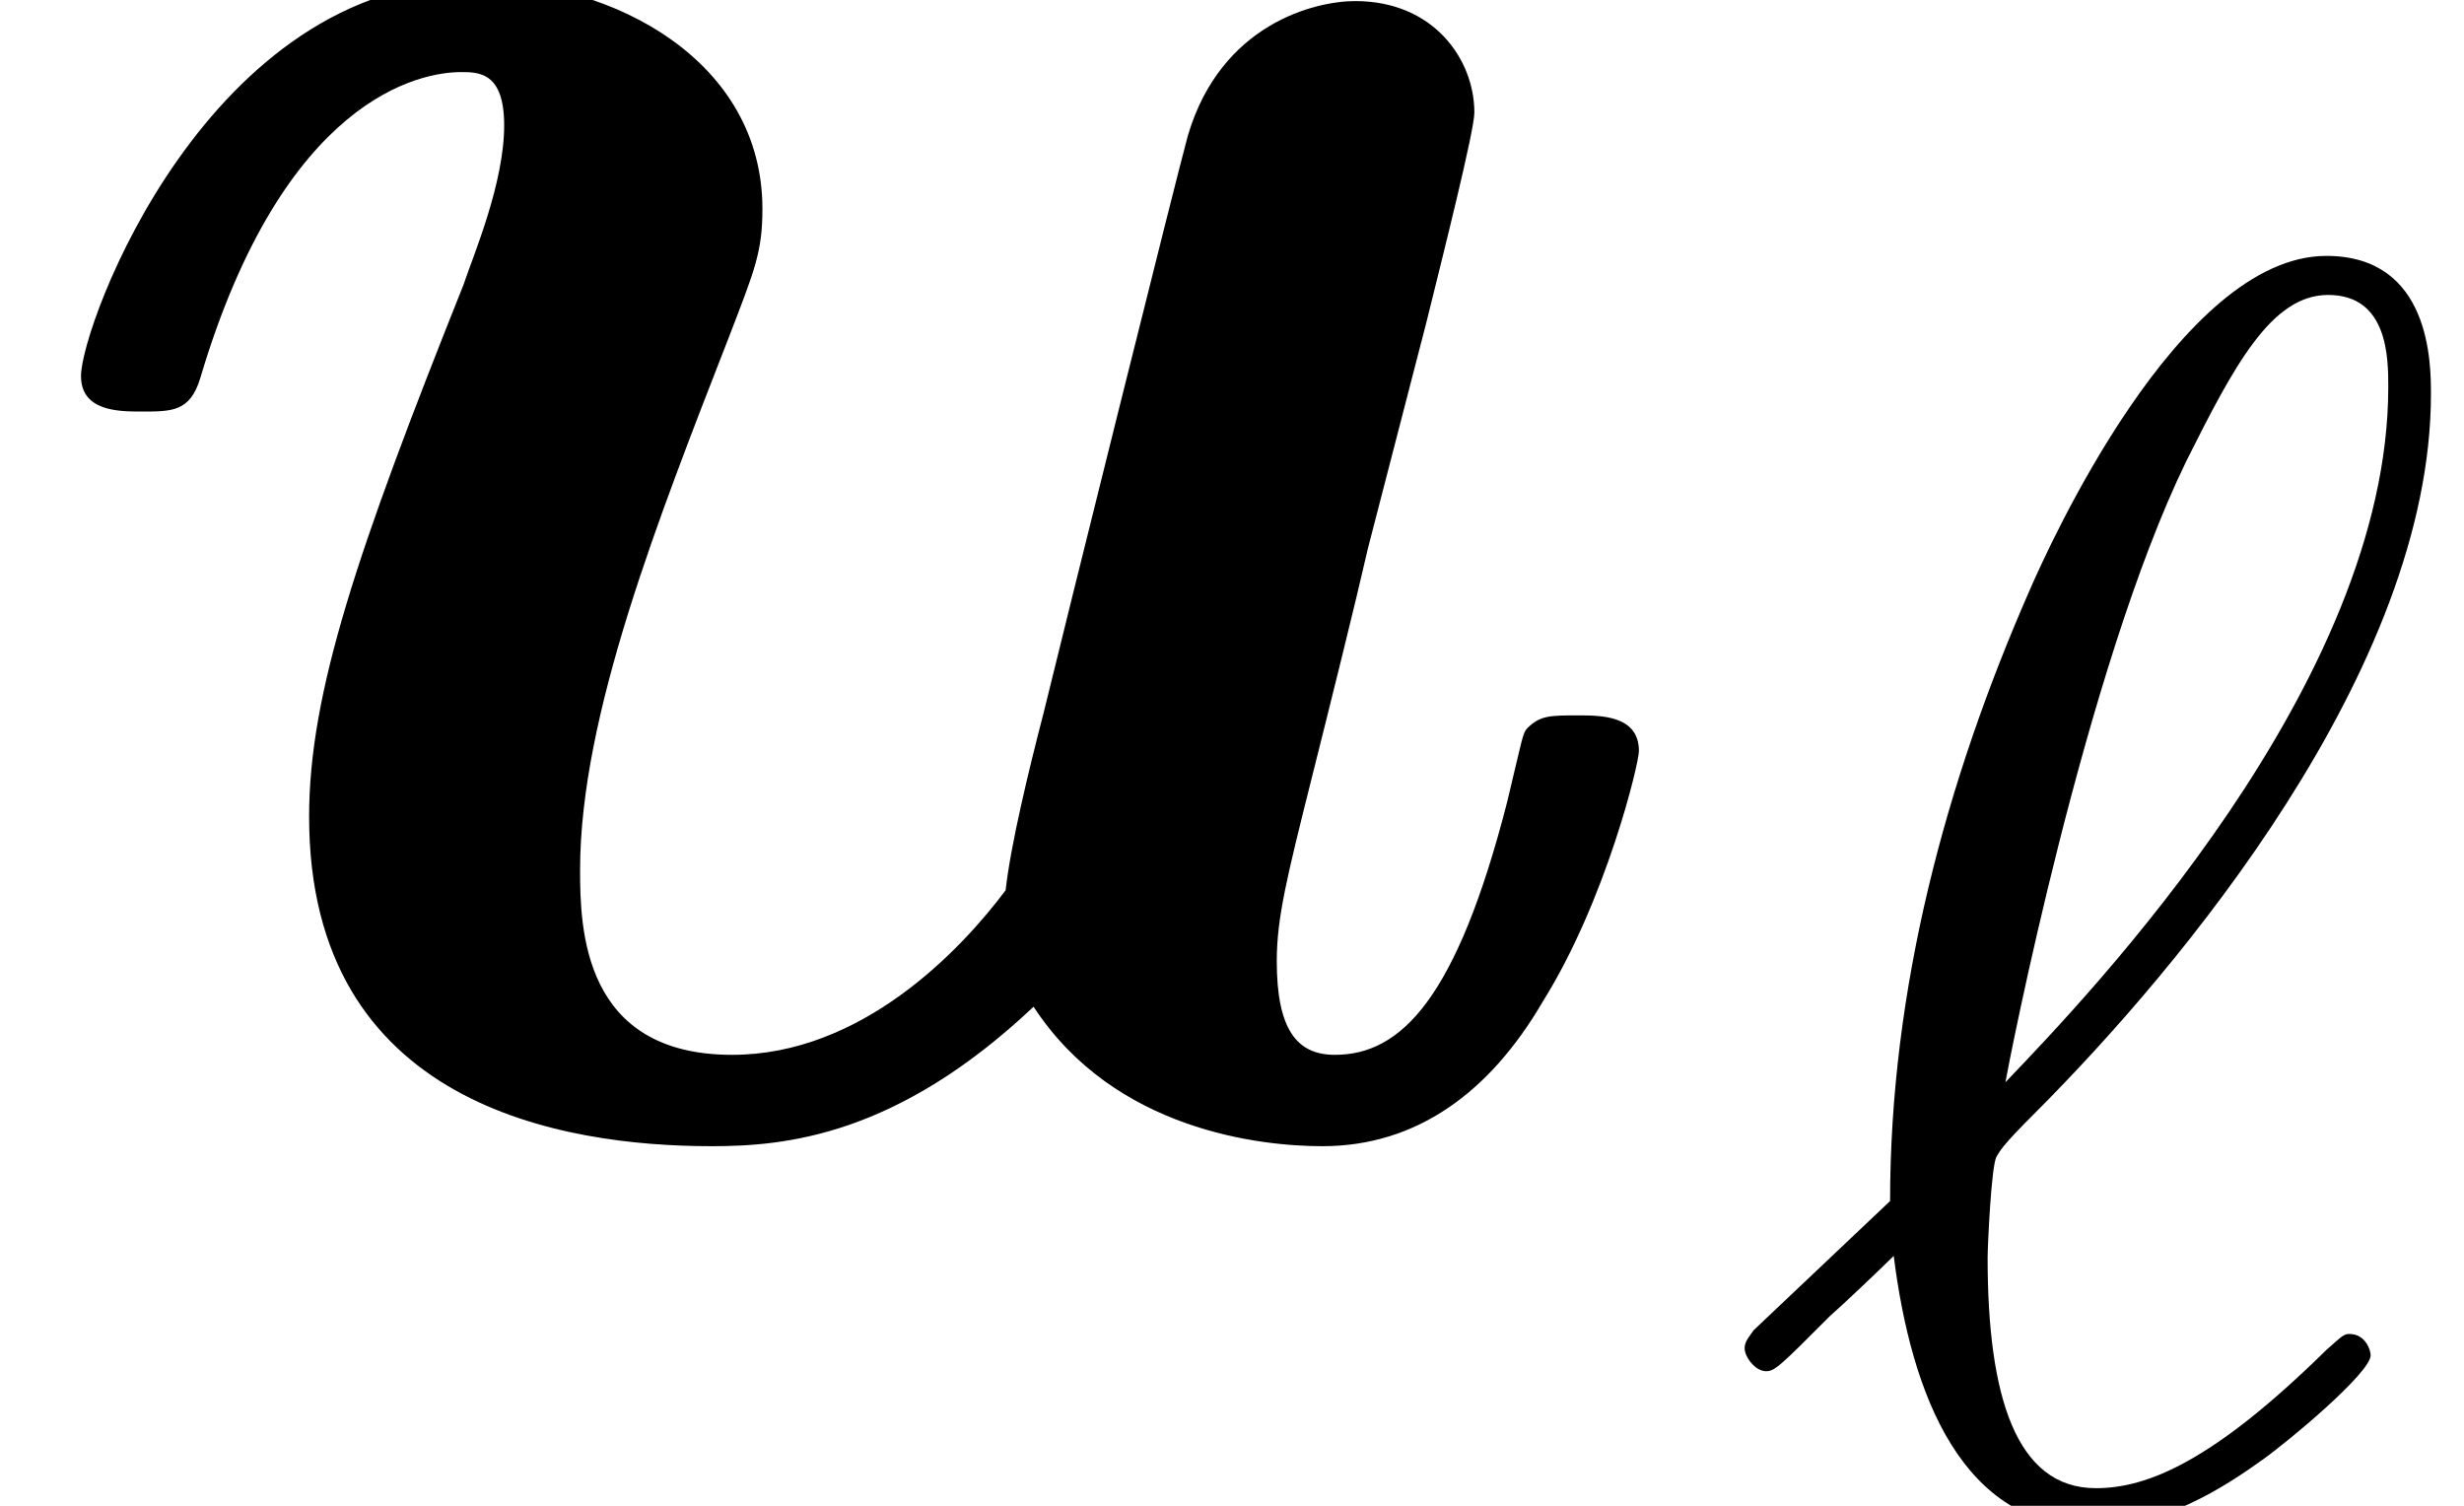 <?xml version='1.0' encoding='UTF-8'?>
<!-- This file was generated by dvisvgm 2.13.1 -->
<svg version='1.1' xmlns='http://www.w3.org/2000/svg' xmlns:xlink='http://www.w3.org/1999/xlink' width='13.567pt' height='8.291pt' viewBox='56.413 59.554 13.567 8.291'>
<defs>
<path id='g1-96' d='M.156-.967C.137-.937 .107-.908 .107-.869C.107-.82 .166-.742 .225-.742C.273-.742 .303-.771 .576-1.045C.654-1.113 .849-1.299 .928-1.377C1.025-.605 1.308 .117 2.021 .117C2.412 .117 2.753-.107 2.958-.254C3.095-.351 3.554-.732 3.554-.83C3.554-.859 3.525-.947 3.437-.947C3.407-.947 3.398-.937 3.31-.859C2.685-.244 2.324-.098 2.041-.098C1.601-.098 1.445-.605 1.445-1.367C1.445-1.425 1.465-1.875 1.494-1.923C1.513-1.953 1.513-1.972 1.709-2.167C2.499-2.958 3.886-4.608 3.886-6.122C3.886-6.288 3.886-6.883 3.31-6.883C2.499-6.883 1.777-5.272 1.679-5.048C1.211-3.983 .908-2.841 .908-1.679L.156-.967ZM1.543-2.333C1.562-2.441 1.982-4.608 2.538-5.751C2.802-6.278 3.007-6.668 3.32-6.668C3.651-6.668 3.651-6.317 3.651-6.161C3.651-4.53 2.011-2.822 1.543-2.333Z'/>
<path id='g0-117' d='M7.853-4.421C7.95-4.812 8.118-5.481 8.118-5.579C8.118-5.872 7.894-6.193 7.462-6.193C7.239-6.193 6.723-6.067 6.541-5.454C6.486-5.258 5.858-2.734 5.746-2.273C5.663-1.953 5.565-1.548 5.537-1.297C5.286-.962 4.742-.391 4.031-.391C3.208-.391 3.194-1.088 3.194-1.409C3.194-2.26 3.626-3.347 4.017-4.352C4.156-4.714 4.198-4.812 4.198-5.049C4.198-5.858 3.389-6.304 2.622-6.304C1.144-6.304 .446-4.407 .446-4.129C.446-3.933 .656-3.933 .781-3.933C.948-3.933 1.046-3.933 1.102-4.115C1.562-5.663 2.315-5.802 2.538-5.802C2.636-5.802 2.776-5.802 2.776-5.509C2.776-5.189 2.608-4.798 2.552-4.631C1.967-3.166 1.702-2.385 1.702-1.702C1.702-.112 3.096 .112 3.919 .112C4.324 .112 4.937 .056 5.691-.656C6.137 .028 6.946 .112 7.281 .112C7.797 .112 8.201-.181 8.494-.683C8.843-1.241 9.024-1.995 9.024-2.064C9.024-2.26 8.815-2.26 8.689-2.26C8.536-2.26 8.48-2.26 8.41-2.19C8.383-2.162 8.383-2.134 8.299-1.785C8.02-.697 7.713-.391 7.35-.391C7.141-.391 7.03-.53 7.03-.907C7.03-1.144 7.085-1.367 7.225-1.925C7.323-2.315 7.462-2.873 7.532-3.18L7.853-4.421Z'/>
</defs>
<g id='page1'>
<use x='56.413' y='65.753' xlink:href='#g0-117'/>
<use x='65.912' y='67.846' xlink:href='#g1-96'/>
</g>
</svg>